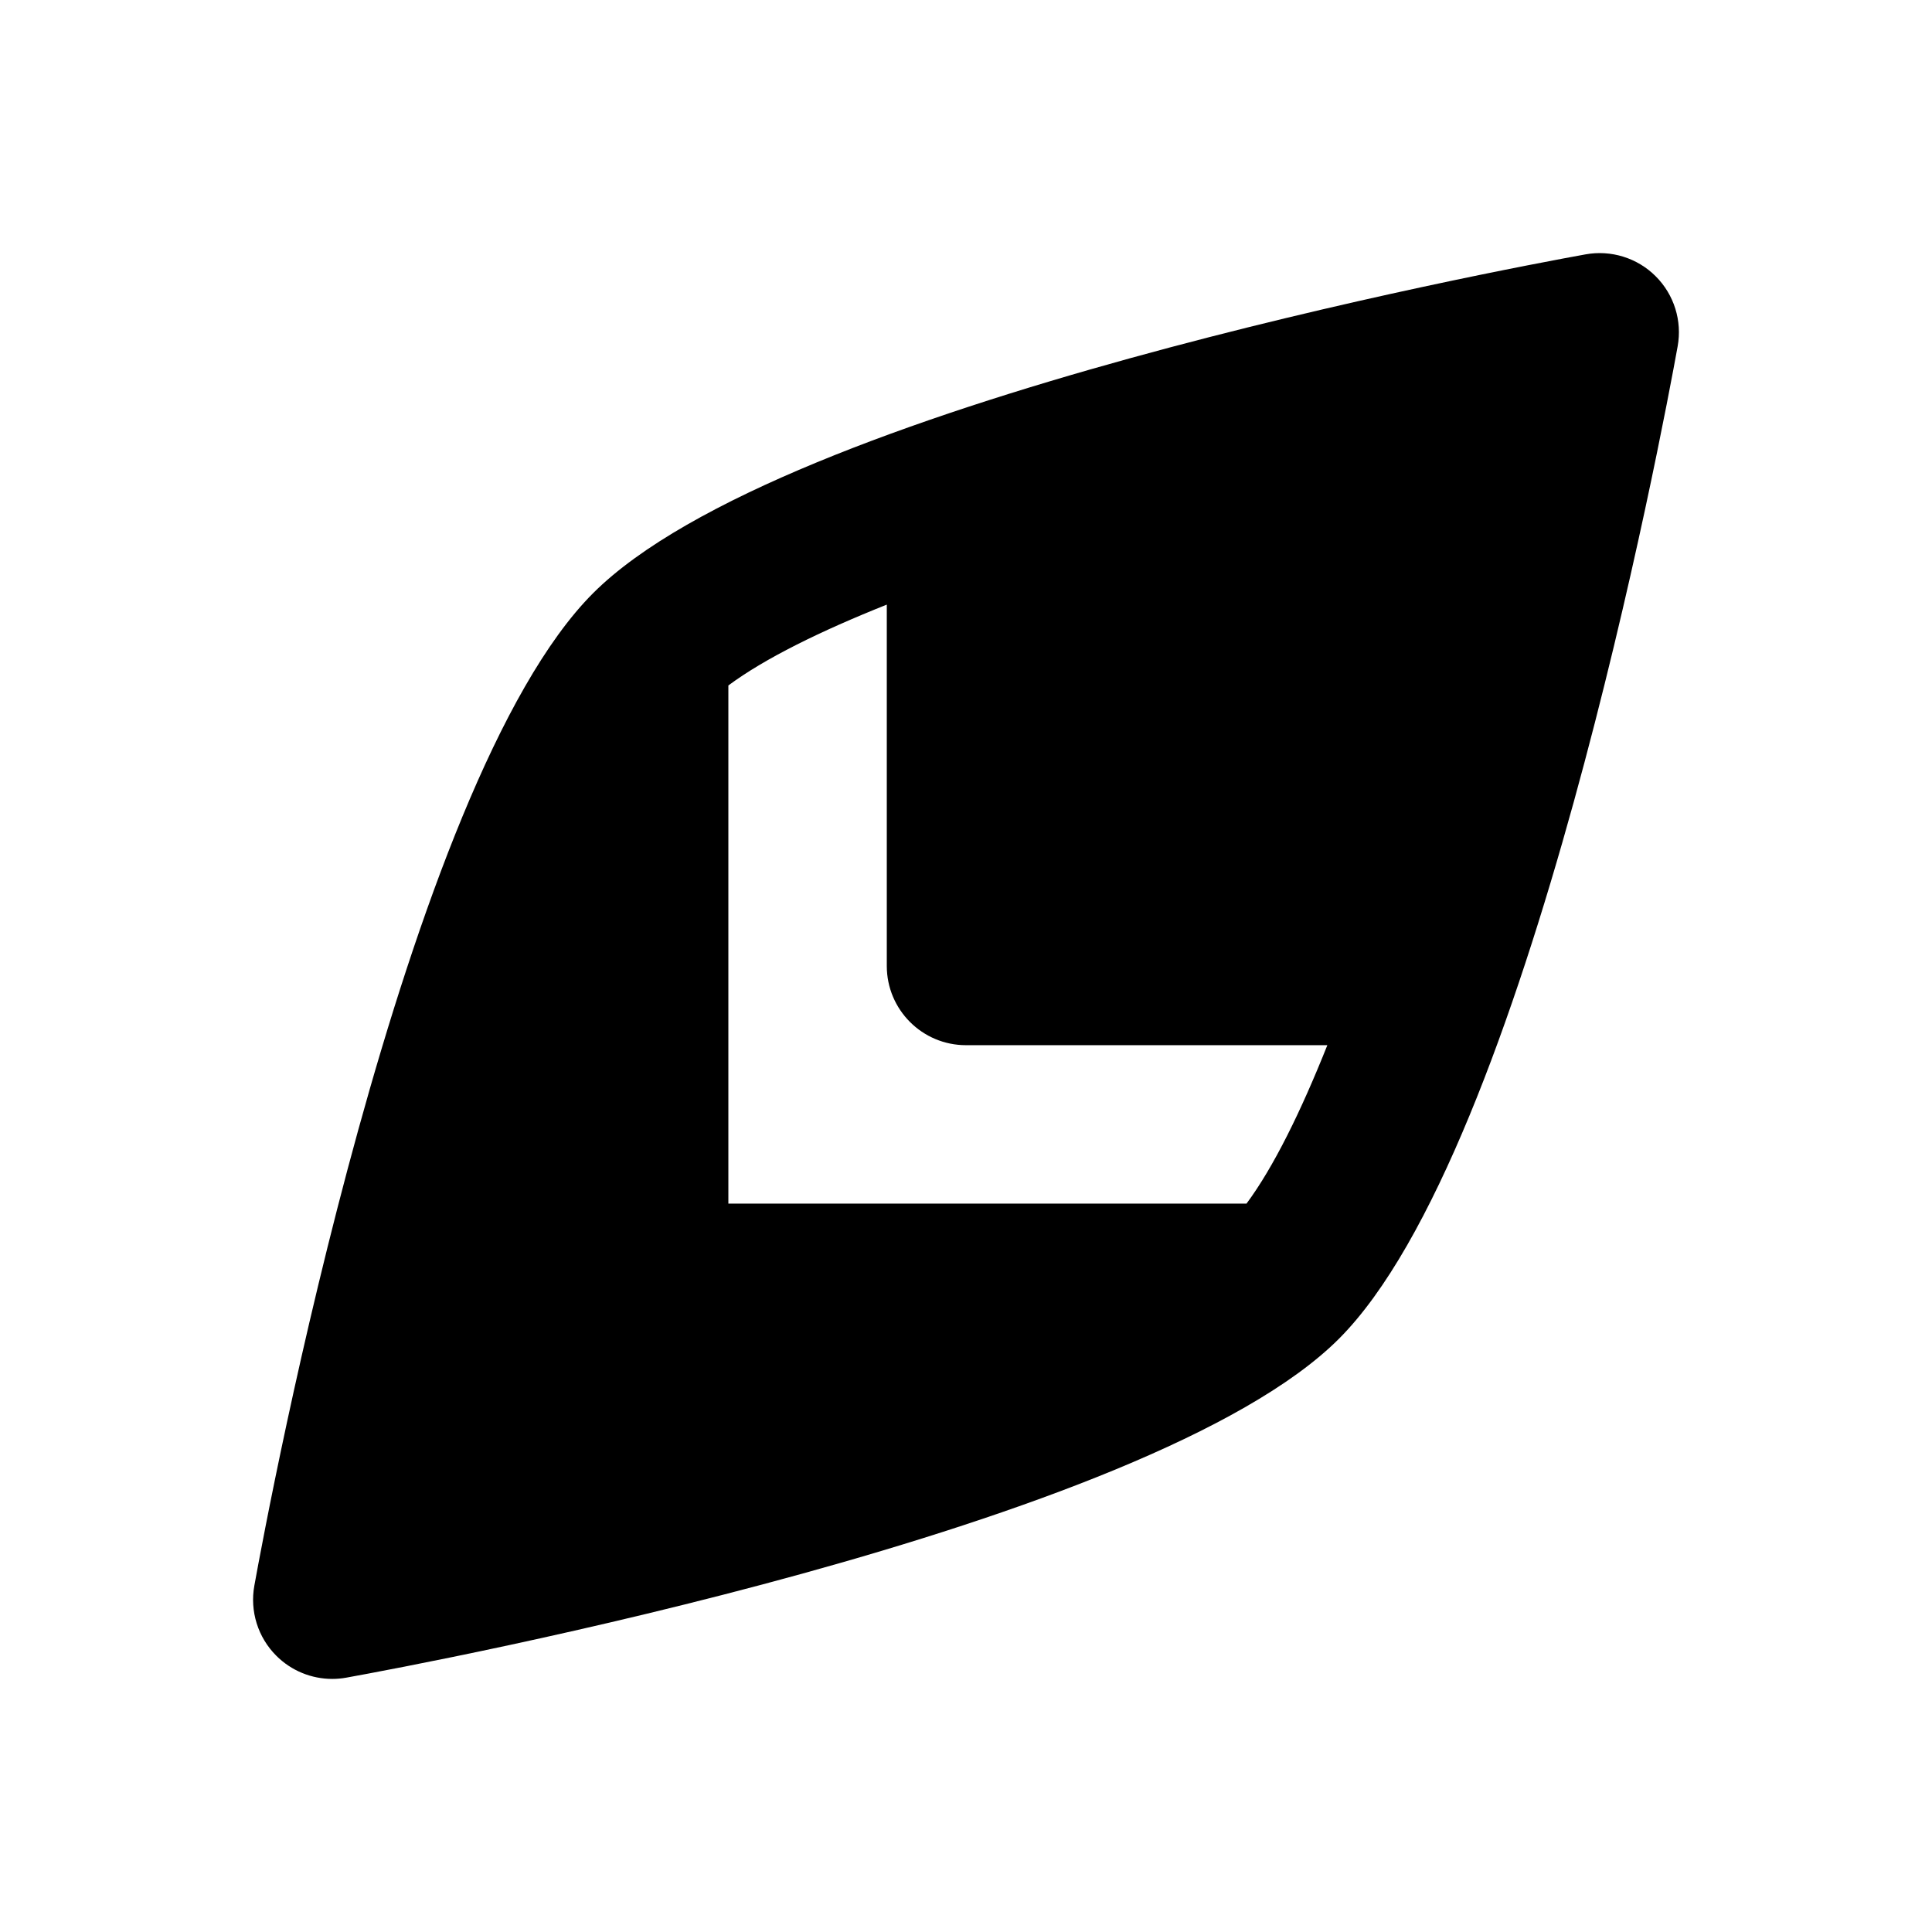 <?xml version="1.0" encoding="UTF-8"?>
<!-- Uploaded to: ICON Repo, www.svgrepo.com, Generator: ICON Repo Mixer Tools -->
<svg fill="#000000" width="800px" height="800px" version="1.1" viewBox="144 144 512 512" xmlns="http://www.w3.org/2000/svg">
 <path d="m582.78 217.22c-4.859-4.879-11.852-7.031-18.574-5.812-21.637 3.906-212.88 39.648-263.02 89.781s-85.875 241.38-89.781 263.02c-1.227 6.766 0.945 13.715 5.812 18.574 3.969 3.977 9.328 6.148 14.844 6.148 1.242 0 2.492-0.113 3.731-0.34 21.637-3.906 212.88-39.648 263.02-89.781 50.133-50.133 85.875-241.38 89.781-263.02 1.23-6.762-0.941-13.711-5.812-18.57zm-182.78 203.77h95.758c-7.039 17.648-14.266 32.34-21.422 41.984h-137.31v-137.32c9.645-7.156 24.336-14.383 41.984-21.422v95.762c0 11.59 9.398 20.992 20.992 20.992z"/>
</svg>